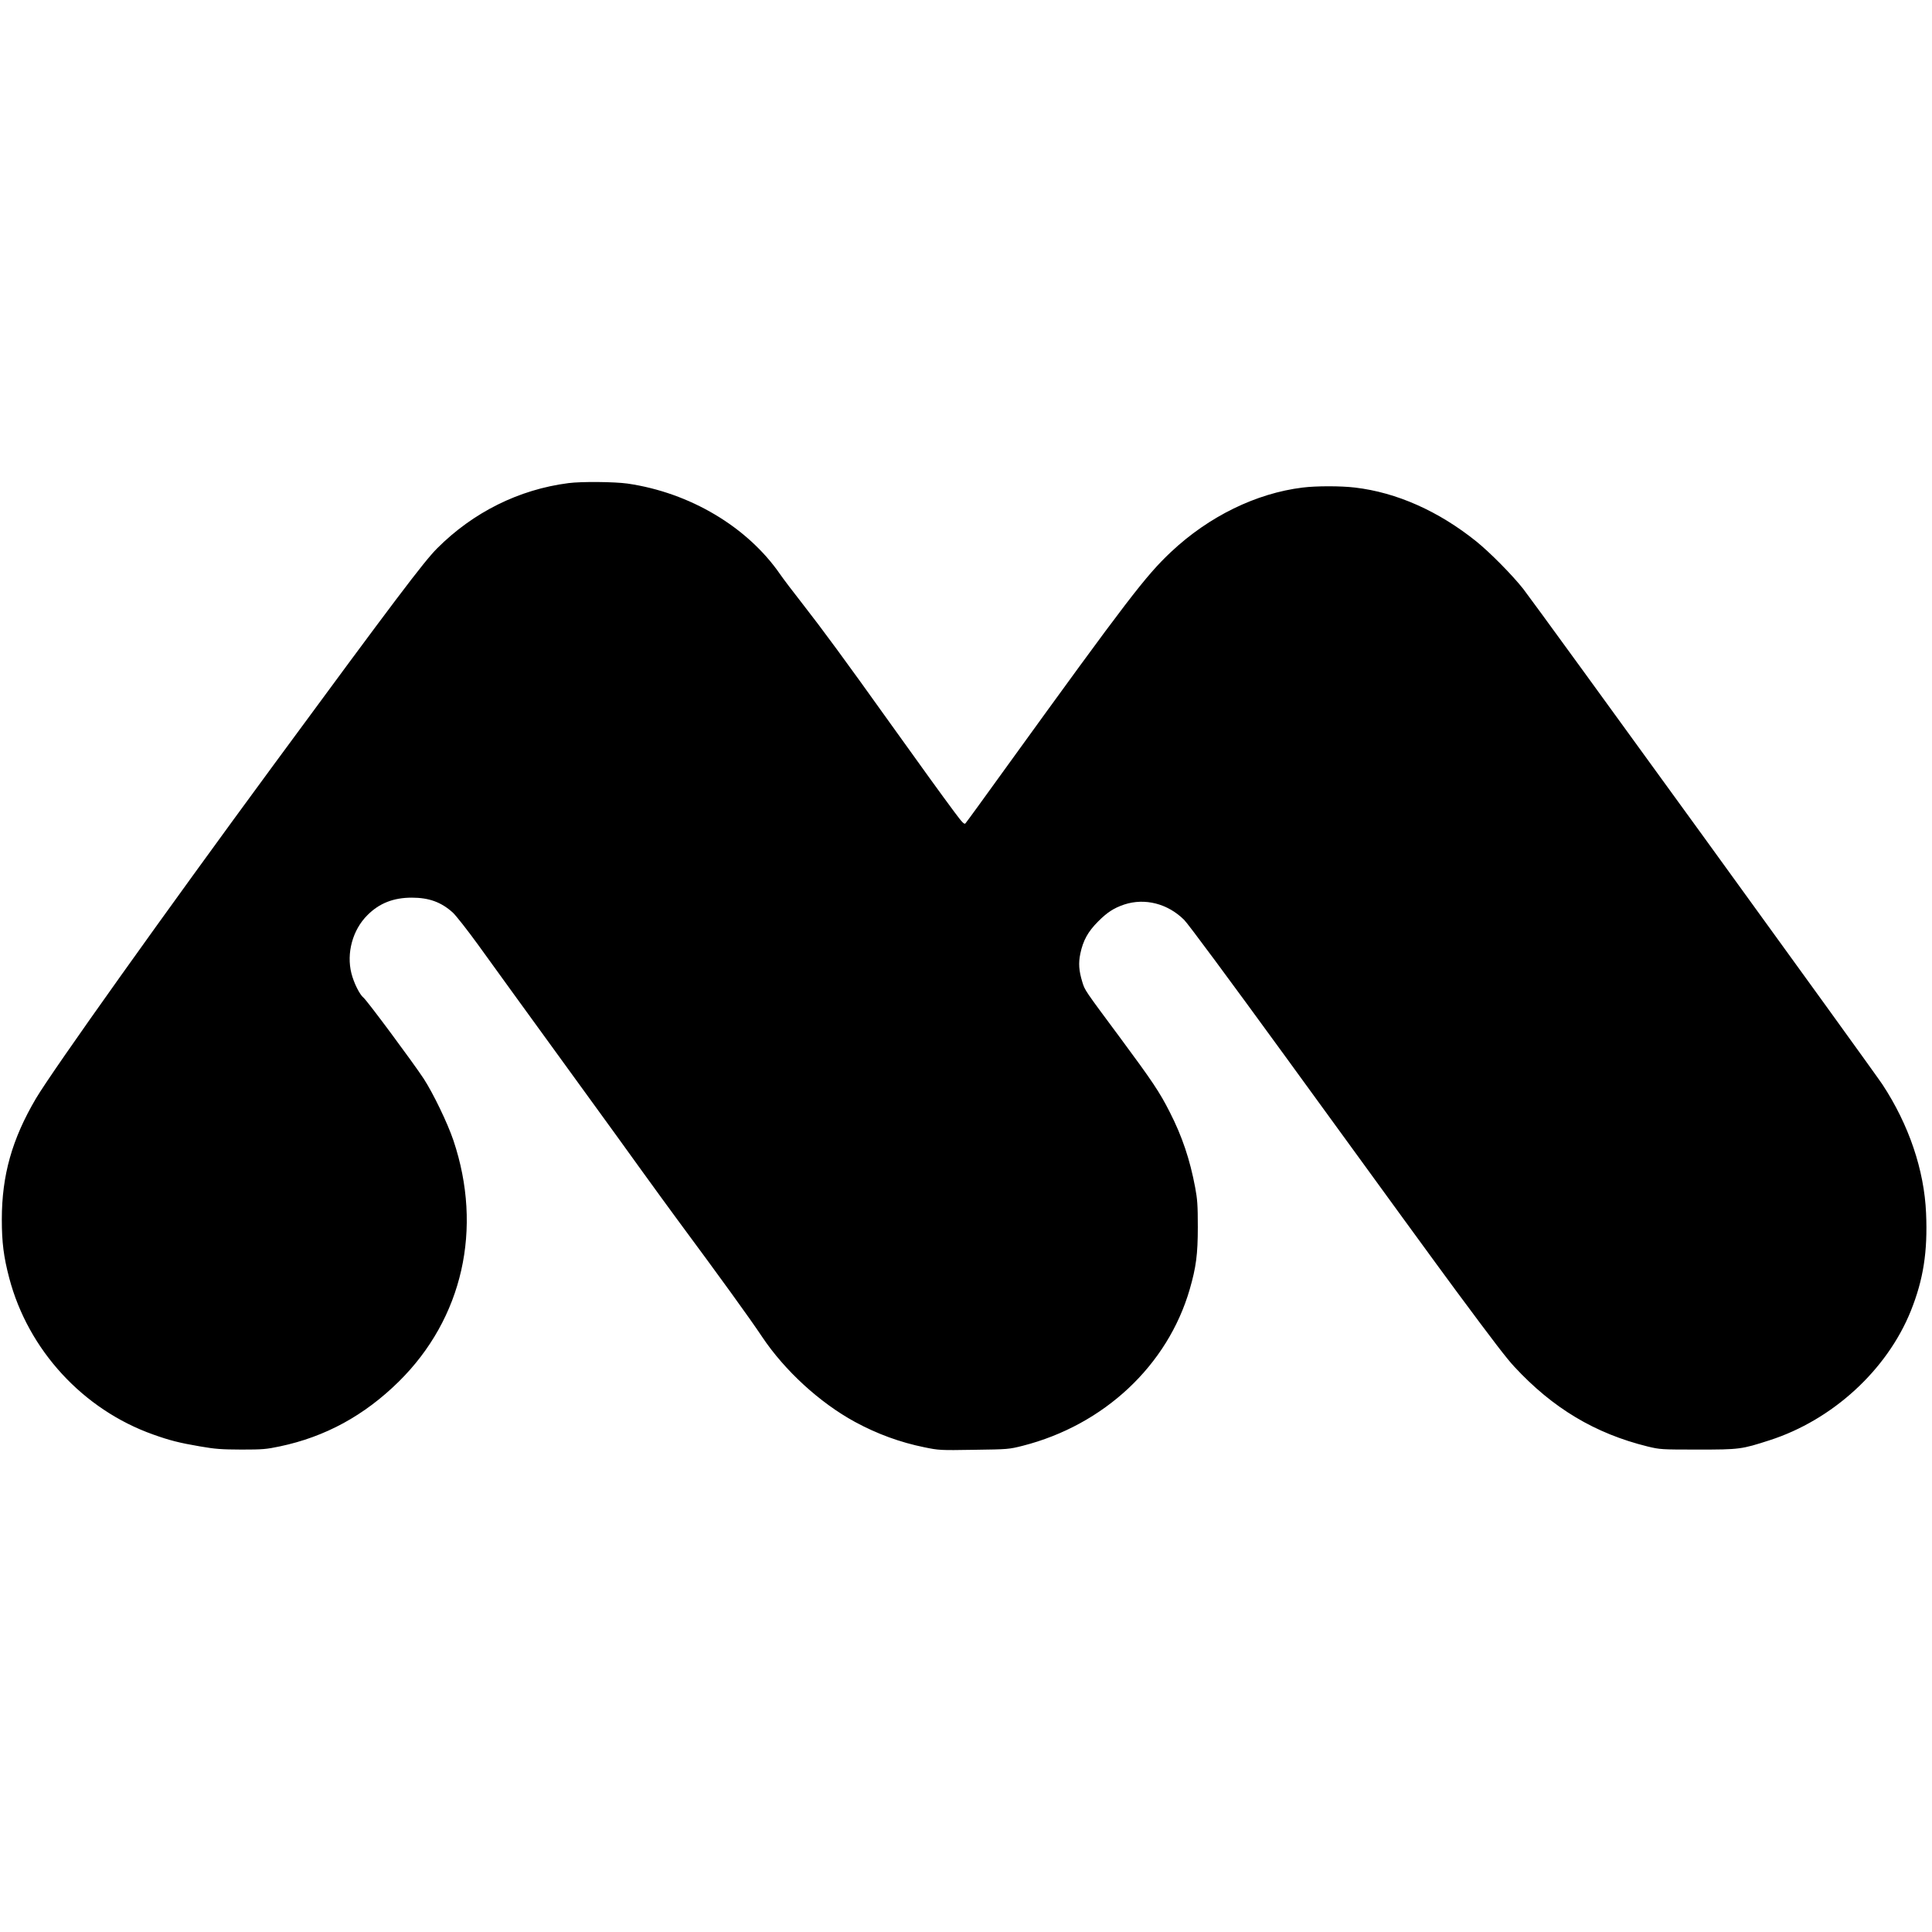 <?xml version="1.0" standalone="no"?>
<!DOCTYPE svg PUBLIC "-//W3C//DTD SVG 20010904//EN"
 "http://www.w3.org/TR/2001/REC-SVG-20010904/DTD/svg10.dtd">
<svg version="1.0" xmlns="http://www.w3.org/2000/svg"
 width="1696pt" height="1696pt" viewBox="0 0 1696 1696"
 preserveAspectRatio="xMidYMid meet">
<g transform="translate(0,1696) scale(0.1,-0.1)"
fill="#000000" stroke="none">
<path d="M4990 12719 c-435 -56 -836 -256 -1152 -572 -117 -117 -372 -455
-1429 -1892 -953 -1295 -1944 -2686 -2094 -2939 -209 -355 -299 -673 -299
-1061 0 -201 16 -328 65 -514 166 -631 647 -1155 1264 -1374 143 -51 228 -73
410 -104 138 -24 188 -27 365 -28 187 0 217 3 337 28 399 84 741 271 1043 568
562 554 741 1343 480 2119 -51 151 -176 410 -260 540 -94 143 -497 686 -529
712 -34 27 -85 130 -106 213 -45 177 10 382 140 511 104 105 229 154 390 154
151 0 258 -39 360 -131 28 -26 127 -152 220 -280 154 -214 360 -498 996 -1374
124 -170 319 -440 434 -600 115 -159 261 -360 324 -445 365 -493 632 -861 741
-1025 198 -296 505 -578 815 -747 195 -106 398 -180 610 -223 127 -26 136 -27
435 -22 301 4 307 5 427 35 714 182 1273 705 1467 1374 56 194 71 306 71 548
0 192 -4 243 -23 345 -46 246 -115 451 -223 662 -89 176 -153 271 -435 652
-314 423 -310 416 -333 491 -30 99 -35 164 -17 250 24 114 67 192 155 280 80
81 141 120 231 150 181 59 381 8 525 -135 36 -36 392 -517 884 -1193 881
-1213 1363 -1874 1506 -2067 329 -444 441 -590 508 -662 338 -365 709 -587
1171 -701 109 -26 116 -27 441 -27 367 0 382 2 630 82 552 178 1030 616 1239
1135 110 274 149 521 134 858 -16 379 -151 777 -383 1130 -76 116 -3058 4230
-3153 4350 -98 124 -292 320 -412 417 -331 266 -699 430 -1065 473 -124 15
-341 15 -460 0 -408 -50 -823 -253 -1155 -565 -222 -209 -378 -412 -1450
-1895 -188 -261 -348 -481 -355 -488 -10 -11 -28 7 -97 100 -122 164 -259 354
-570 788 -385 539 -587 814 -762 1038 -83 106 -172 223 -197 260 -288 417
-792 717 -1340 797 -115 16 -405 19 -519 4z"/>
</g>
</svg>
